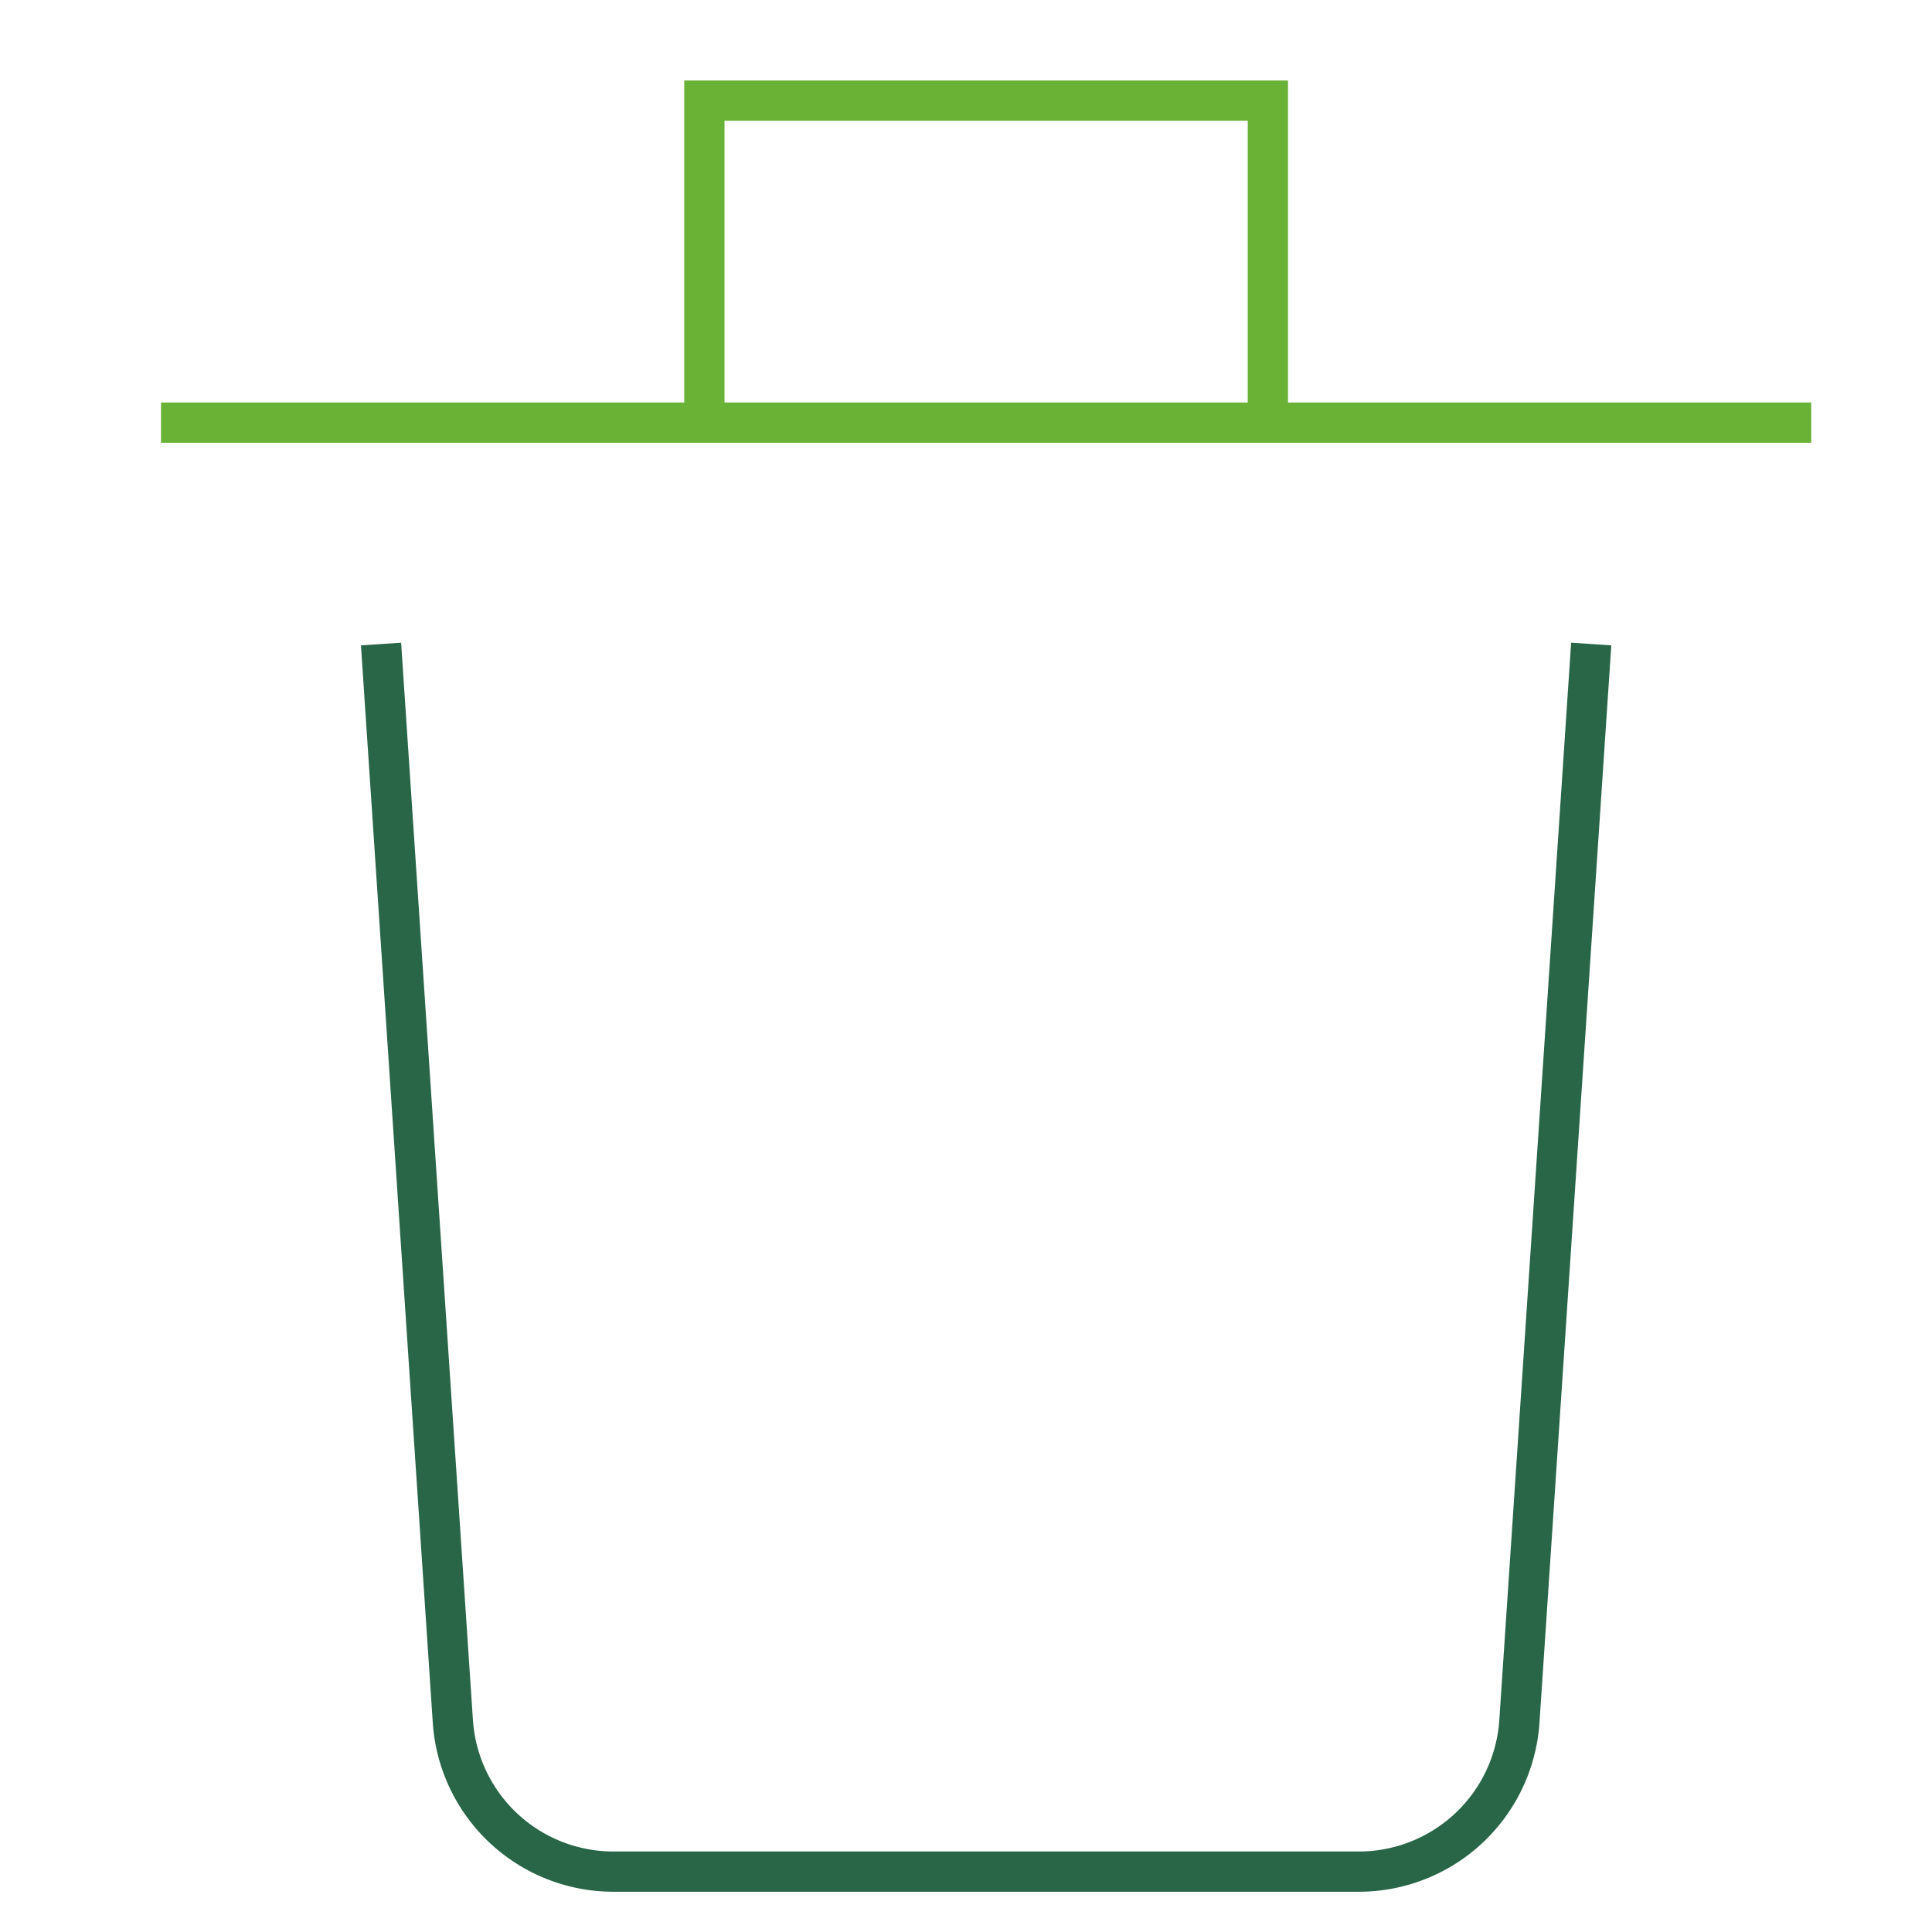 <svg xmlns="http://www.w3.org/2000/svg" xmlns:xlink="http://www.w3.org/1999/xlink" x="0px" y="0px" width="48px" height="48px" viewBox="0 0 48 48"><g stroke-width="1" transform="translate(0.5, 0.5)"><path d="M39,16,37.249,42.266A4,4,0,0,1,33.258,46H14.742a4,4,0,0,1-3.991-3.734L9,16" fill="none" stroke="#296647" stroke-linecap="square" stroke-miterlimit="10" stroke-width="1" stroke-linejoin="miter"></path><line data-color="color-2" x1="4" y1="10" x2="44" y2="10" fill="none" stroke="#69b236" stroke-linecap="square" stroke-miterlimit="10" stroke-width="1" stroke-linejoin="miter"></line><path data-cap="butt" data-color="color-2" d="M17,10V2H31v8" fill="none" stroke="#69b236" stroke-miterlimit="10" stroke-width="1" stroke-linecap="butt" stroke-linejoin="miter"></path></g></svg>